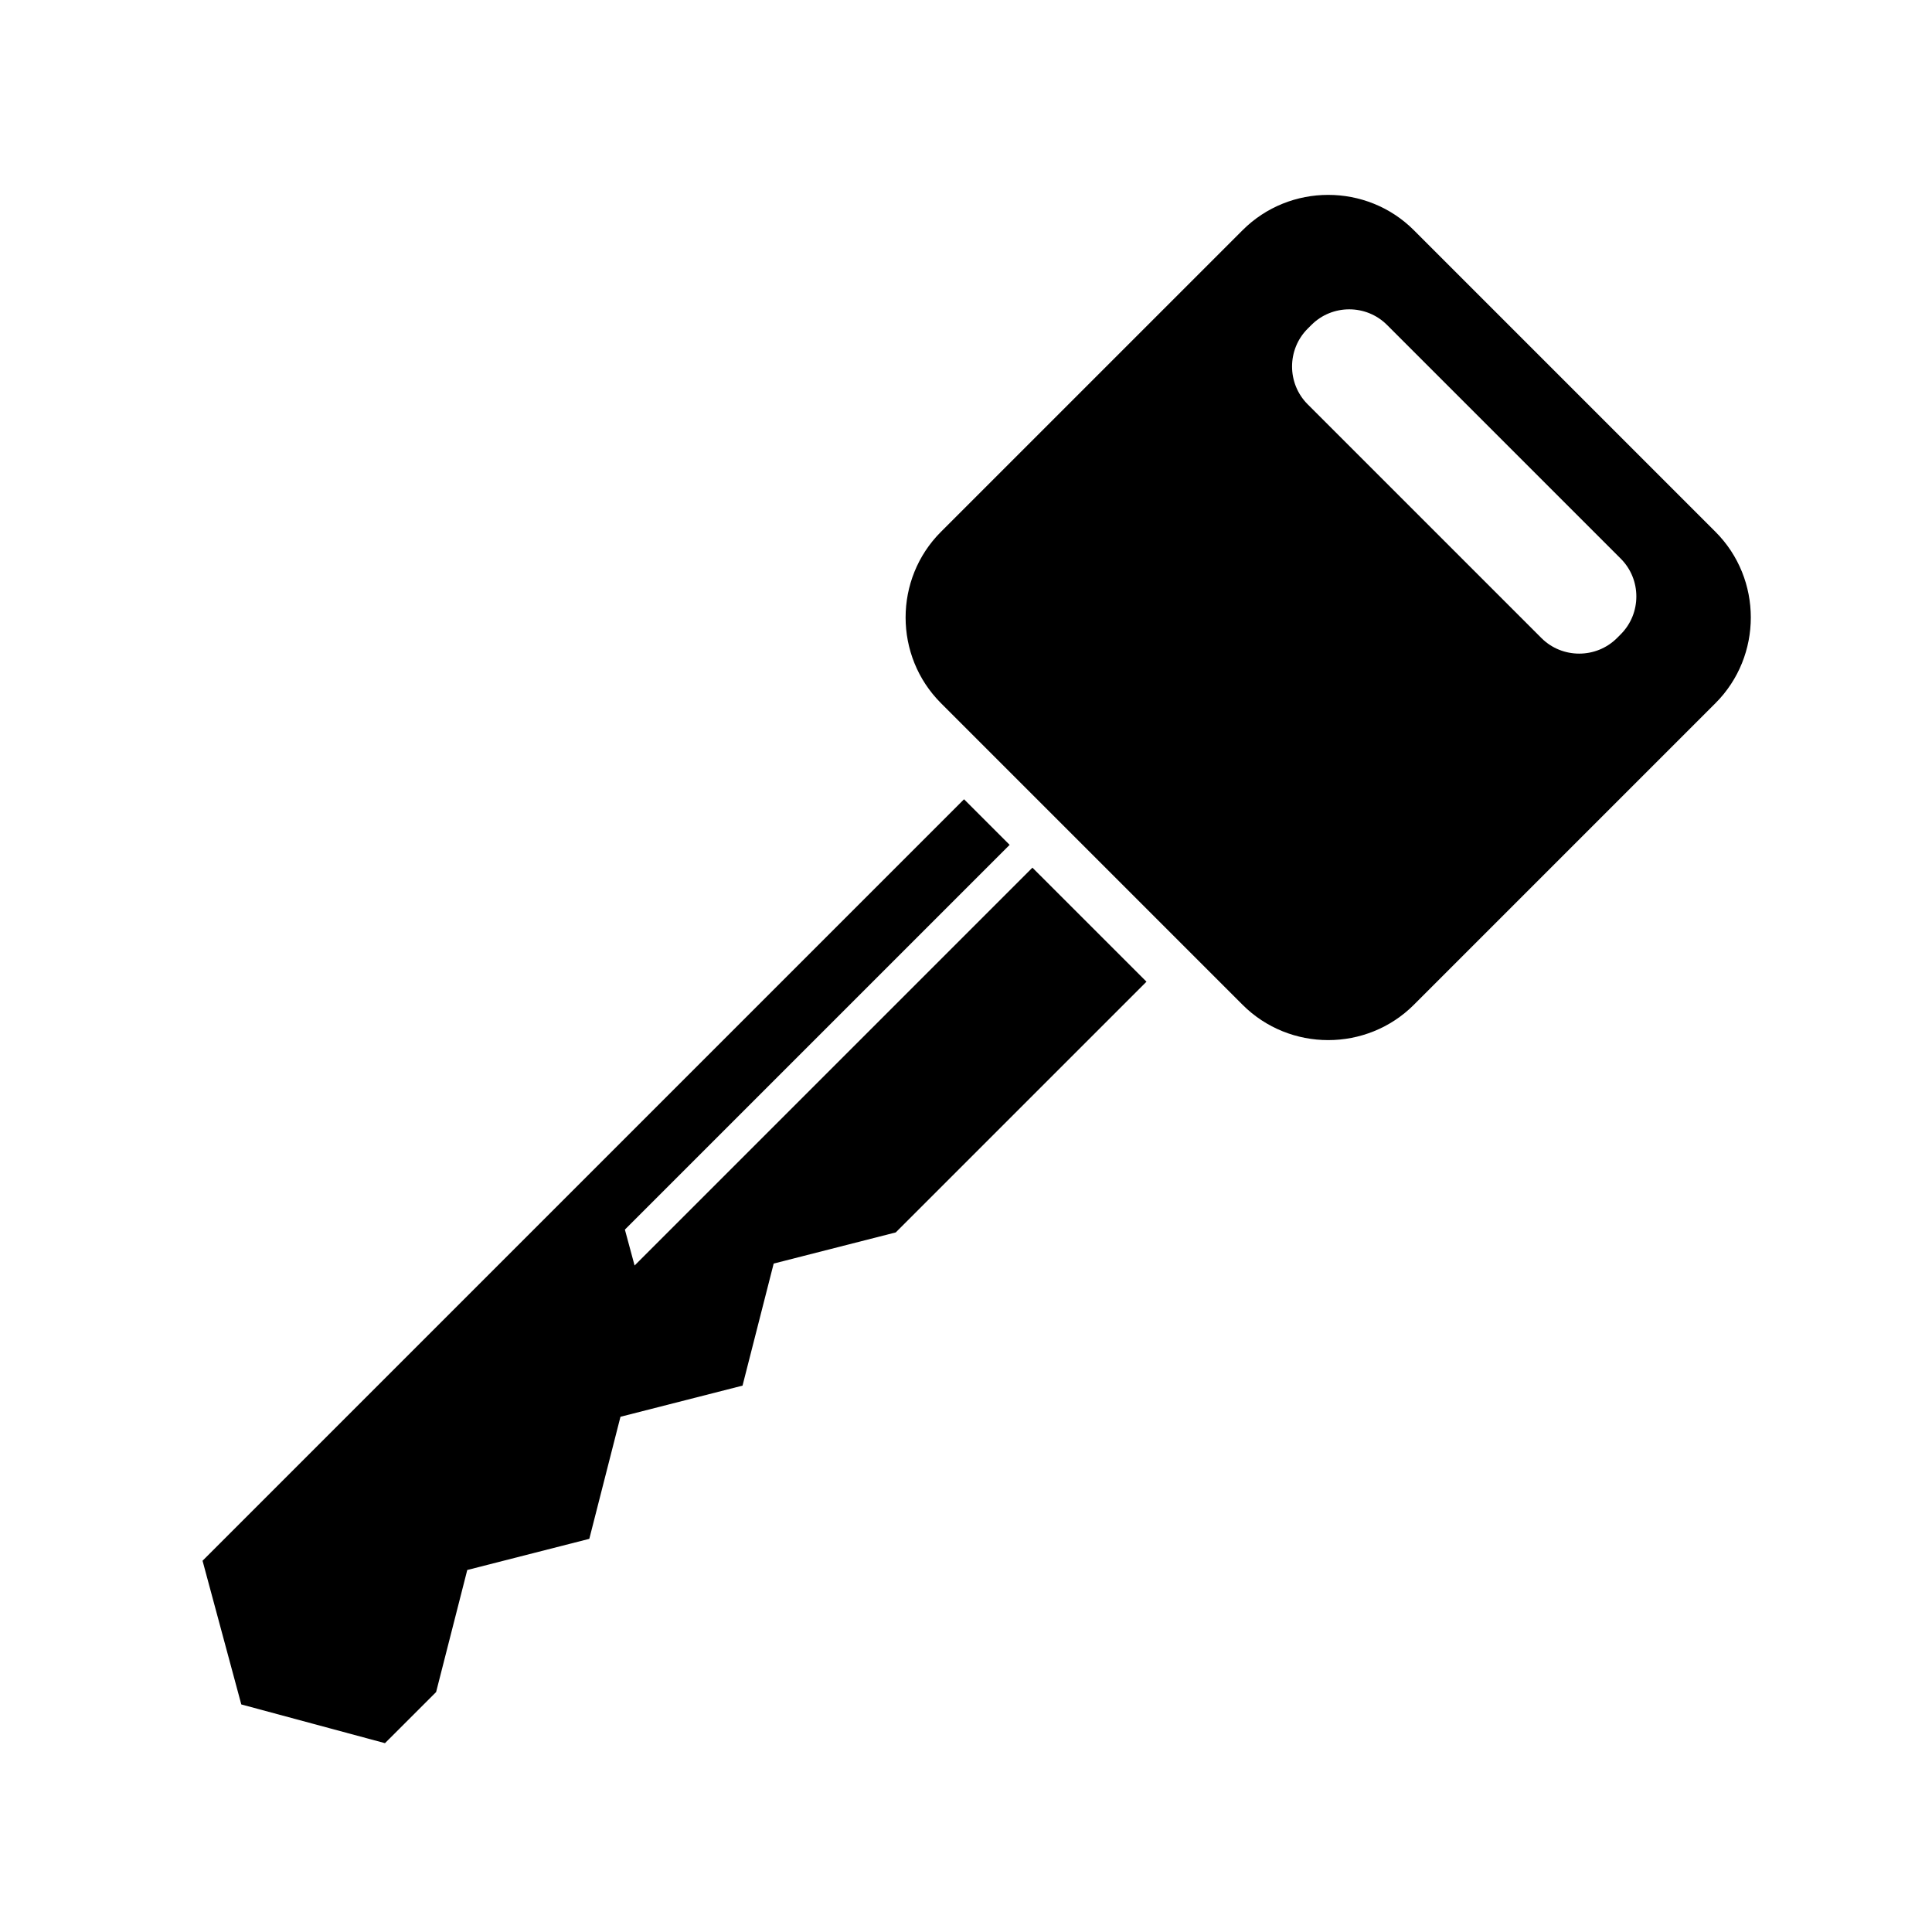 <?xml version="1.0" encoding="UTF-8"?>
<!-- Uploaded to: ICON Repo, www.svgrepo.com, Generator: ICON Repo Mixer Tools -->
<svg fill="#000000" width="800px" height="800px" version="1.1" viewBox="144 144 512 512" xmlns="http://www.w3.org/2000/svg">
 <g>
  <path d="m598.62 284.94-79.926-79.93c-12.484-12.484-32.926-12.484-45.402 0l-79.934 79.93c-12.484 12.484-12.484 32.914 0.004 45.402l79.93 79.934c12.484 12.484 32.914 12.484 45.402 0l79.93-79.934c12.48-12.488 12.48-32.918-0.004-45.402zm-26.102 28.152c-5.508 5.5-14.52 5.5-20.027-0.004l-61.949-61.949c-5.508-5.508-5.508-14.52-0.004-20.027l1.008-1.004c5.508-5.508 14.52-5.508 20.027 0l61.949 61.949c5.508 5.508 5.5 14.523 0 20.027z"/>
  <path d="m447.83 404.16-30.227-30.219-105.43 105.43-2.57-9.512 101.96-101.96-12.086-12.086-201.8 201.8 10.27 38.082 38.074 10.262 13.551-13.539 8.258-32.352 32.344-8.258 8.258-32.348 32.348-8.254 8.254-32.348 32.348-8.254z"/>
 </g>
</svg>